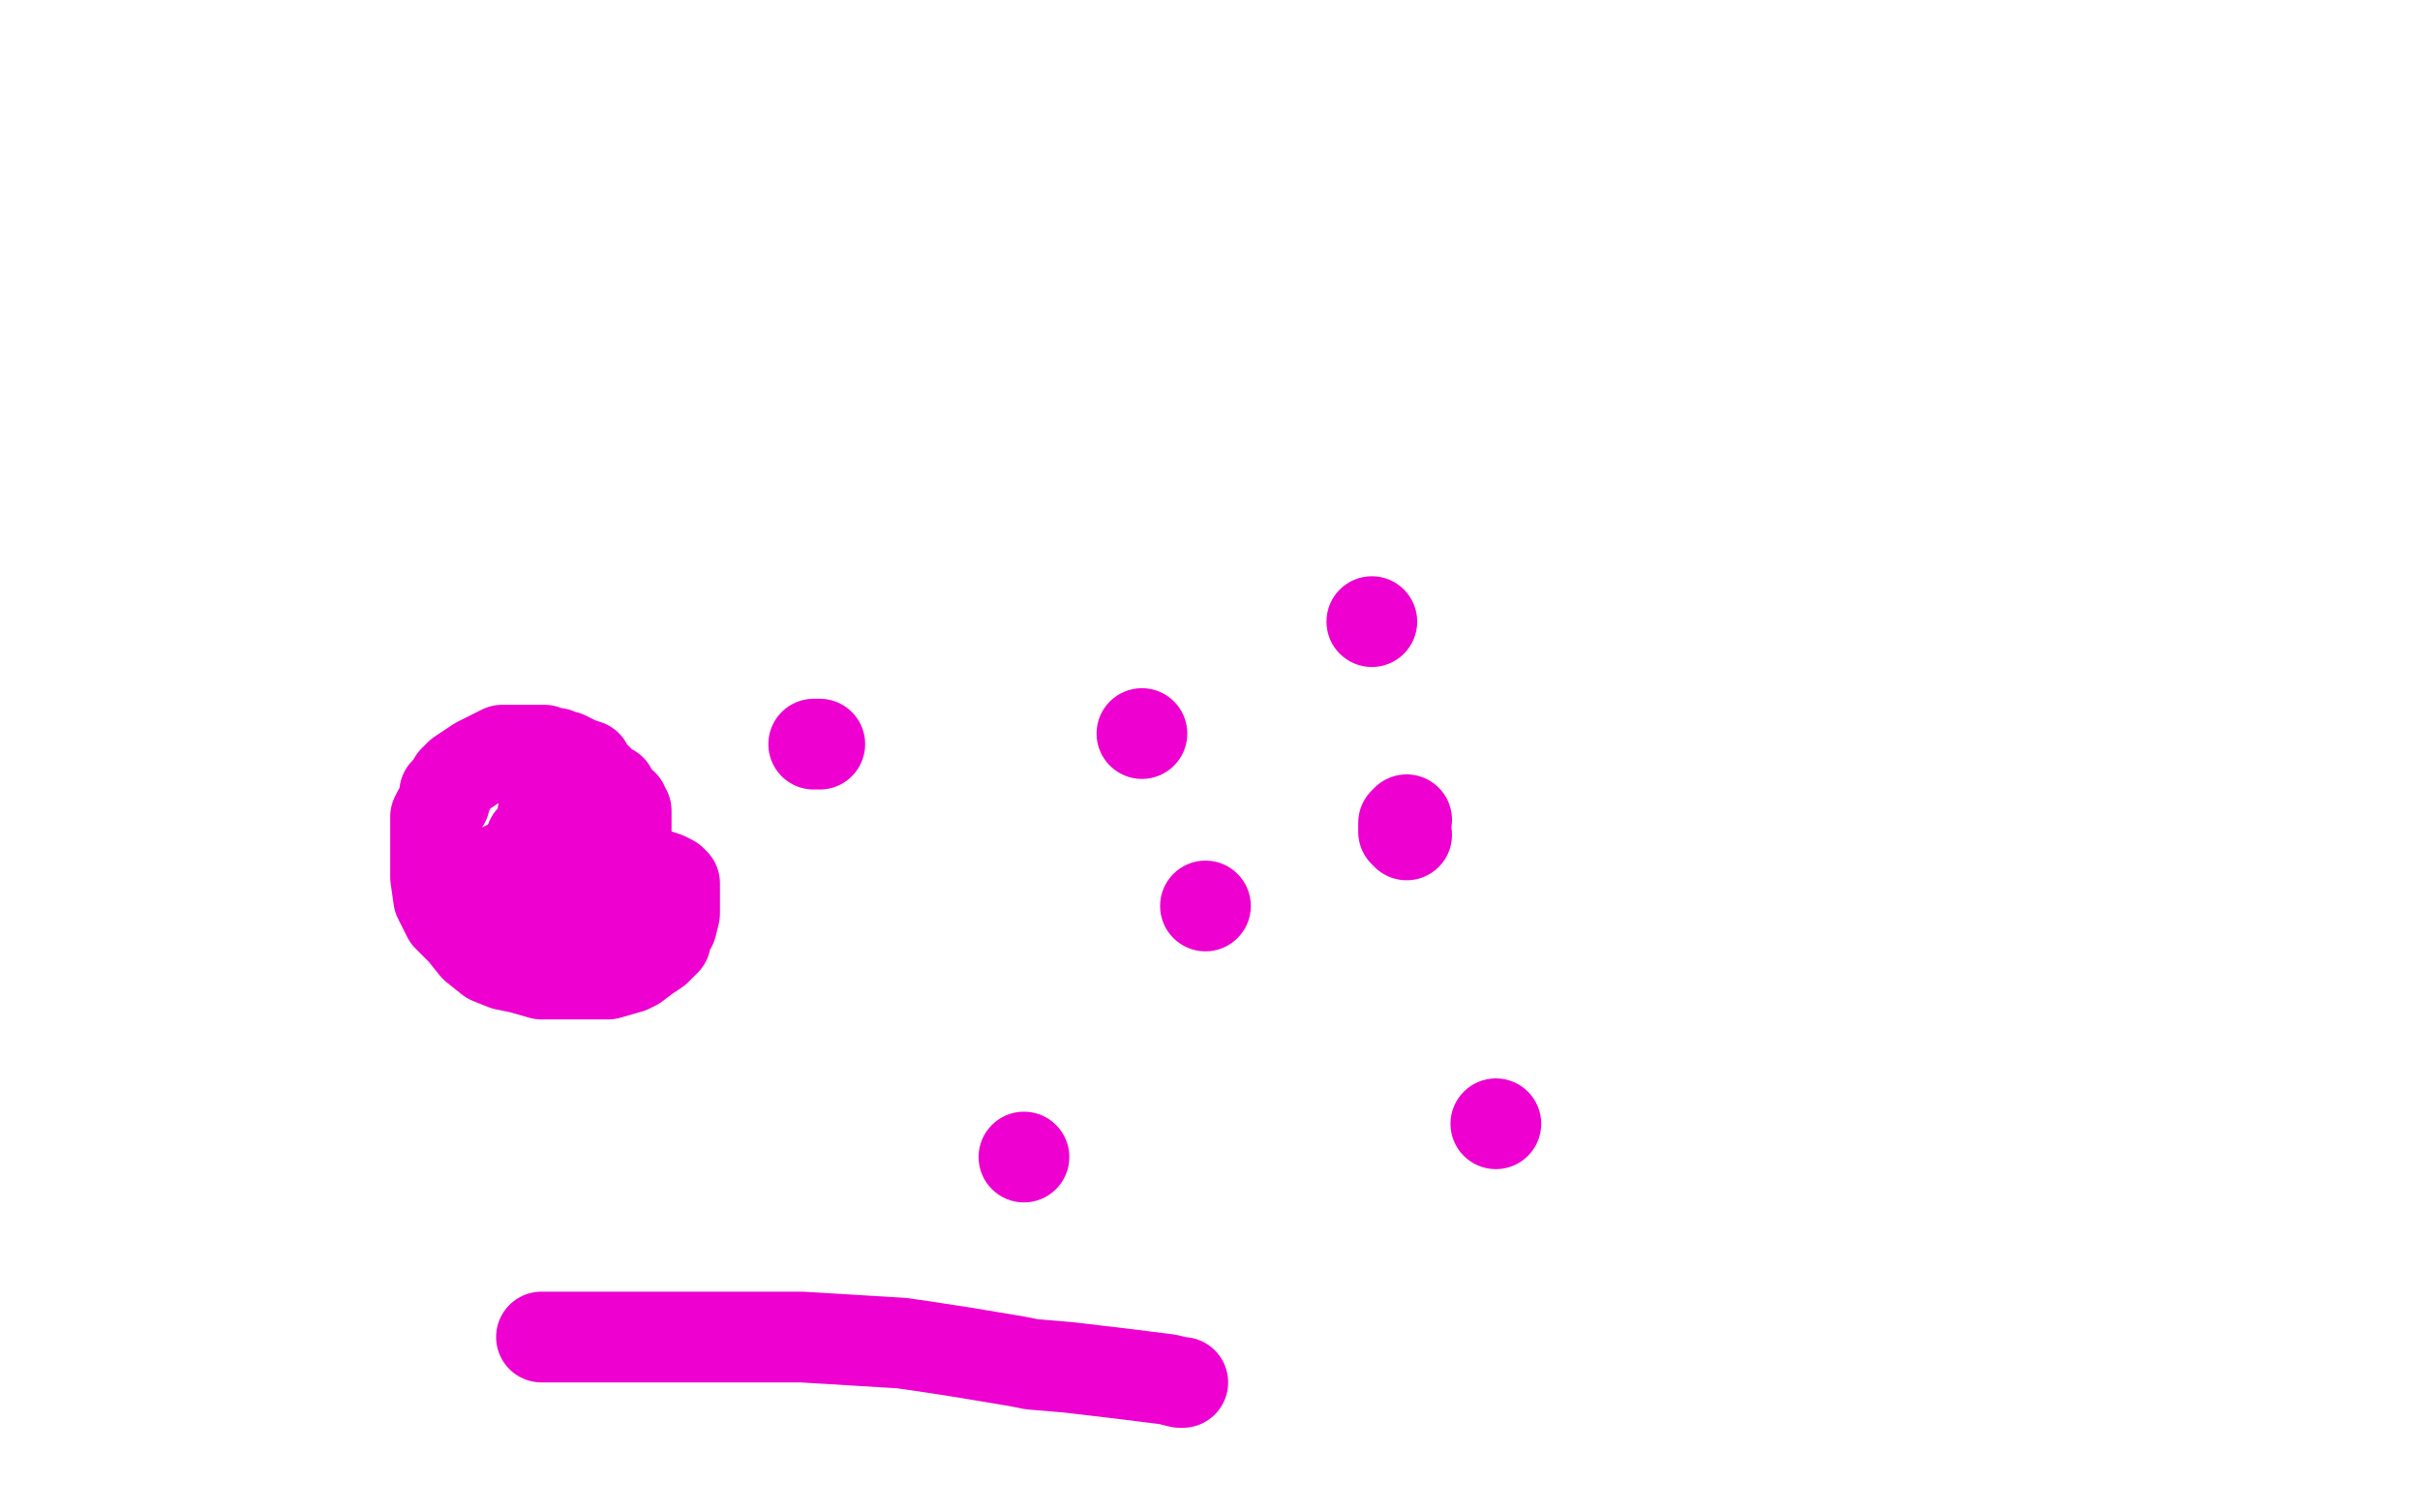 <?xml version="1.0" standalone="no"?>
<!DOCTYPE svg PUBLIC "-//W3C//DTD SVG 1.1//EN"
"http://www.w3.org/Graphics/SVG/1.1/DTD/svg11.dtd">

<svg width="800" height="500" version="1.1" xmlns="http://www.w3.org/2000/svg" xmlns:xlink="http://www.w3.org/1999/xlink" style="stroke-antialiasing: false"><desc>This SVG has been created on https://colorillo.com/</desc><rect x='0' y='0' width='800' height='500' style='fill: rgb(255,255,255); stroke-width:0' /><polyline points="465,271 464,272 464,272 464,273 464,273 464,274 464,274 464,275 464,275 465,276 465,276" style="fill: none; stroke: #ed00d0; stroke-width: 30; stroke-linejoin: round; stroke-linecap: round; stroke-antialiasing: false; stroke-antialias: 0; opacity: 1.0"/>
<circle cx="398.5" cy="299.5" r="15" style="fill: #ed00d0; stroke-antialiasing: false; stroke-antialias: 0; opacity: 1.0"/>
<circle cx="377.5" cy="242.5" r="15" style="fill: #ed00d0; stroke-antialiasing: false; stroke-antialias: 0; opacity: 1.0"/>
<circle cx="453.5" cy="205.5" r="15" style="fill: #ed00d0; stroke-antialiasing: false; stroke-antialias: 0; opacity: 1.0"/>
<circle cx="494.5" cy="371.5" r="15" style="fill: #ed00d0; stroke-antialiasing: false; stroke-antialias: 0; opacity: 1.0"/>
<circle cx="338.5" cy="382.5" r="15" style="fill: #ed00d0; stroke-antialiasing: false; stroke-antialias: 0; opacity: 1.0"/>
<circle cx="179.5" cy="268.5" r="15" style="fill: #ed00d0; stroke-antialiasing: false; stroke-antialias: 0; opacity: 1.0"/>
<polyline points="269,246 270,246 270,246 271,246 271,246" style="fill: none; stroke: #ed00d0; stroke-width: 30; stroke-linejoin: round; stroke-linecap: round; stroke-antialiasing: false; stroke-antialias: 0; opacity: 1.0"/>
<circle cx="175.5" cy="277.5" r="15" style="fill: #ed00d0; stroke-antialiasing: false; stroke-antialias: 0; opacity: 1.0"/>
<circle cx="178.5" cy="281.5" r="15" style="fill: #ed00d0; stroke-antialiasing: false; stroke-antialias: 0; opacity: 1.0"/>
<polyline points="205,278 206,276 206,276 207,275 207,275 207,274 207,274 207,273 207,273 207,272 207,272 207,271 207,270 207,269 207,268 206,268 206,266 205,266 204,264 203,263 202,261 200,260 198,258 197,257 195,255 194,253 191,252 189,251 187,250 186,250 184,249 182,249 180,248 179,248 175,248 173,248 171,248 166,248 162,250 158,252 155,254 152,256 150,258 149,260 147,262 147,265 145,268 144,270 144,274 144,280 144,285 144,290 145,297 148,303 153,308 157,313 162,317 167,319 172,320 179,322 186,322 196,322 201,322 208,320 210,319 214,316 217,314 220,311 220,309 222,306 223,302 223,299 223,298 223,295 223,294 223,292 222,291 220,290 217,289 214,288 209,287 204,286 198,285 192,285 185,285 179,285 172,285 170,286 168,286 166,287 166,288 165,288 165,289 165,291 165,292 165,294 165,296 167,298 167,299 170,299 172,299 173,299 174,299" style="fill: none; stroke: #ed00d0; stroke-width: 30; stroke-linejoin: round; stroke-linecap: round; stroke-antialiasing: false; stroke-antialias: 0; opacity: 1.0"/>
<circle cx="206.5" cy="306.5" r="15" style="fill: #ed00d0; stroke-antialiasing: false; stroke-antialias: 0; opacity: 1.0"/>
<circle cx="188.5" cy="302.5" r="15" style="fill: #ed00d0; stroke-antialiasing: false; stroke-antialias: 0; opacity: 1.0"/>
<polyline points="179,442 181,442 181,442 183,442 183,442 187,442 187,442 193,442 193,442 205,442 205,442 213,442 213,442 219,442 219,442 225,442 231,442 236,442 239,442 241,442 244,442 246,442 247,442 249,442 250,442 251,442 253,442 254,442 255,442 257,442 258,442 260,442 265,442 298,444 305,445 318,447 336,450 341,451 353,452 370,454 386,456 390,457 391,457" style="fill: none; stroke: #ed00d0; stroke-width: 30; stroke-linejoin: round; stroke-linecap: round; stroke-antialiasing: false; stroke-antialias: 0; opacity: 1.0"/>
</svg>
